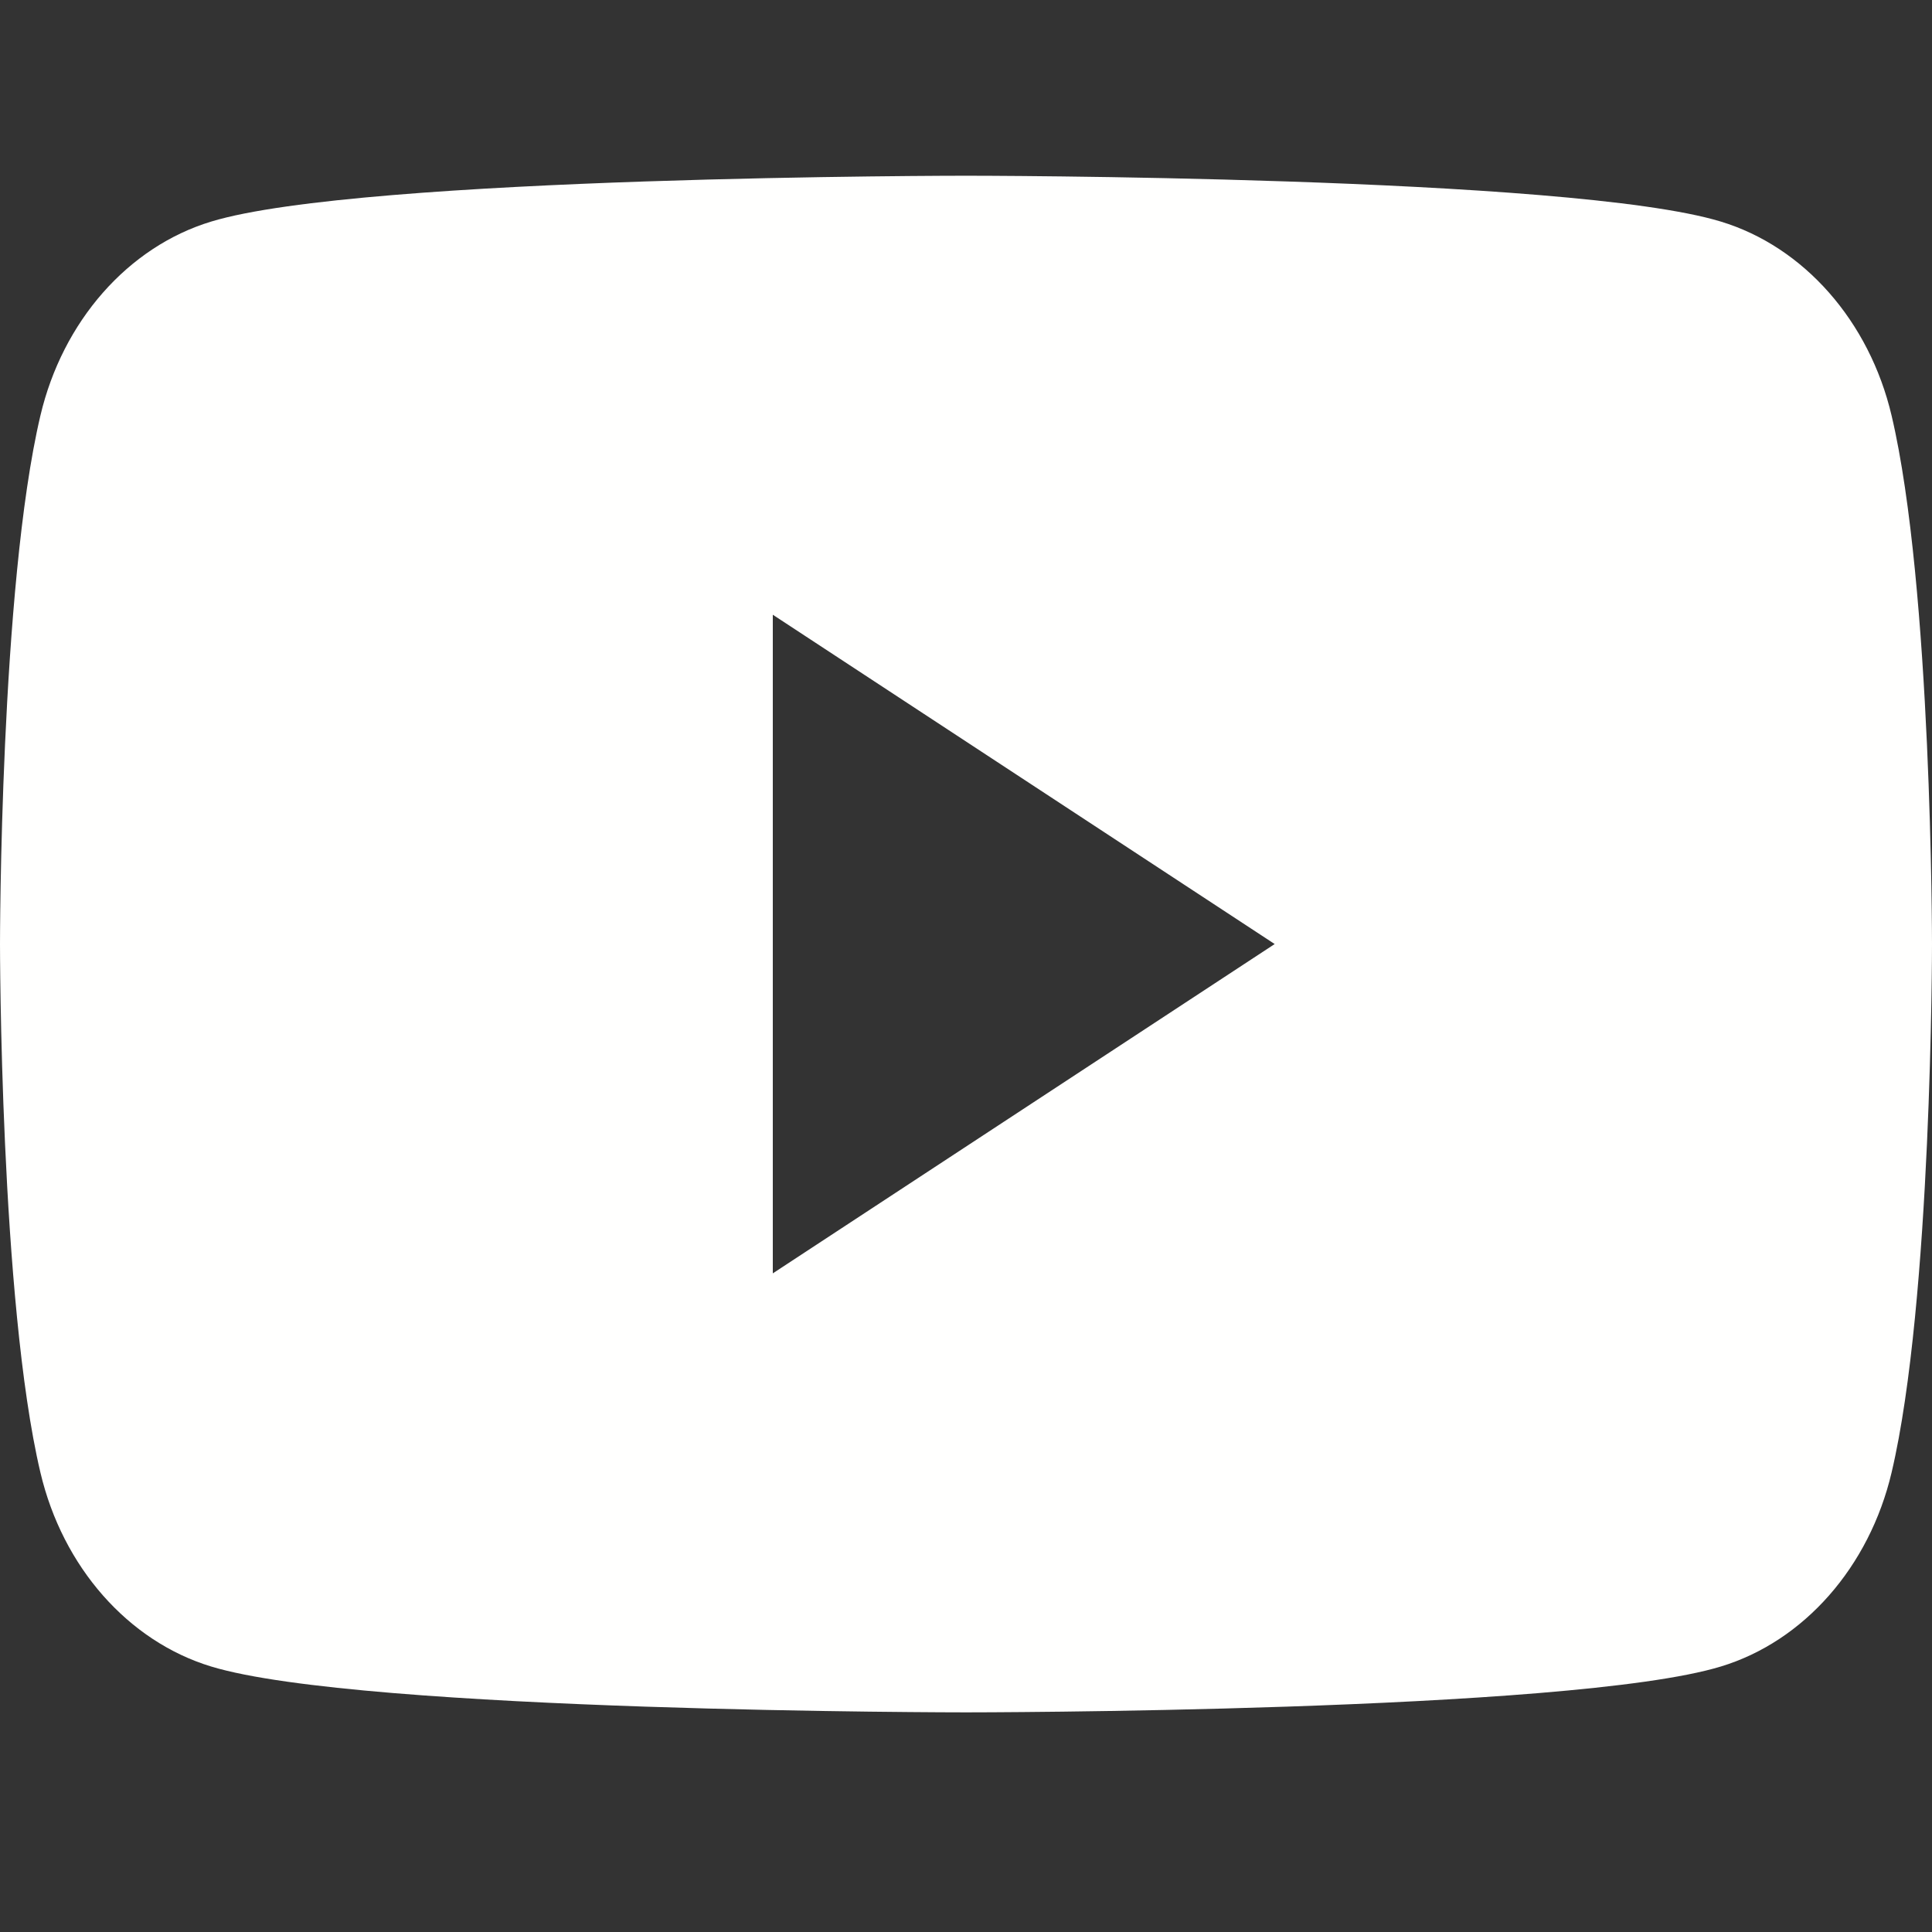 <svg fill="none" height="22" viewBox="0 0 22 22" width="22" xmlns="http://www.w3.org/2000/svg"><rect x="0" y="0" width="22" height="22" fill="#333333" stroke="none"/><path clip-rule="evenodd" d="m8.8 14.5v-7.5l5.715 3.75zm12.74-9.767c-.253-1.076-.999-1.923-1.945-2.21-1.716-.522-8.595-.522-8.595-.522s-6.88 0-8.595.522c-.947.287-1.692 1.135-1.945 2.21-.46 1.95-.46 6.017-.46 6.017s0 4.068.46 6.017c.253 1.076.999 1.923 1.945 2.21 1.716.522 8.595.522 8.595.522s6.88 0 8.595-.522c.947-.287 1.692-1.135 1.945-2.21.46-1.95.46-6.017.46-6.017s0-4.068-.46-6.017z" fill="#fffffe" fill-rule="evenodd"/></svg>